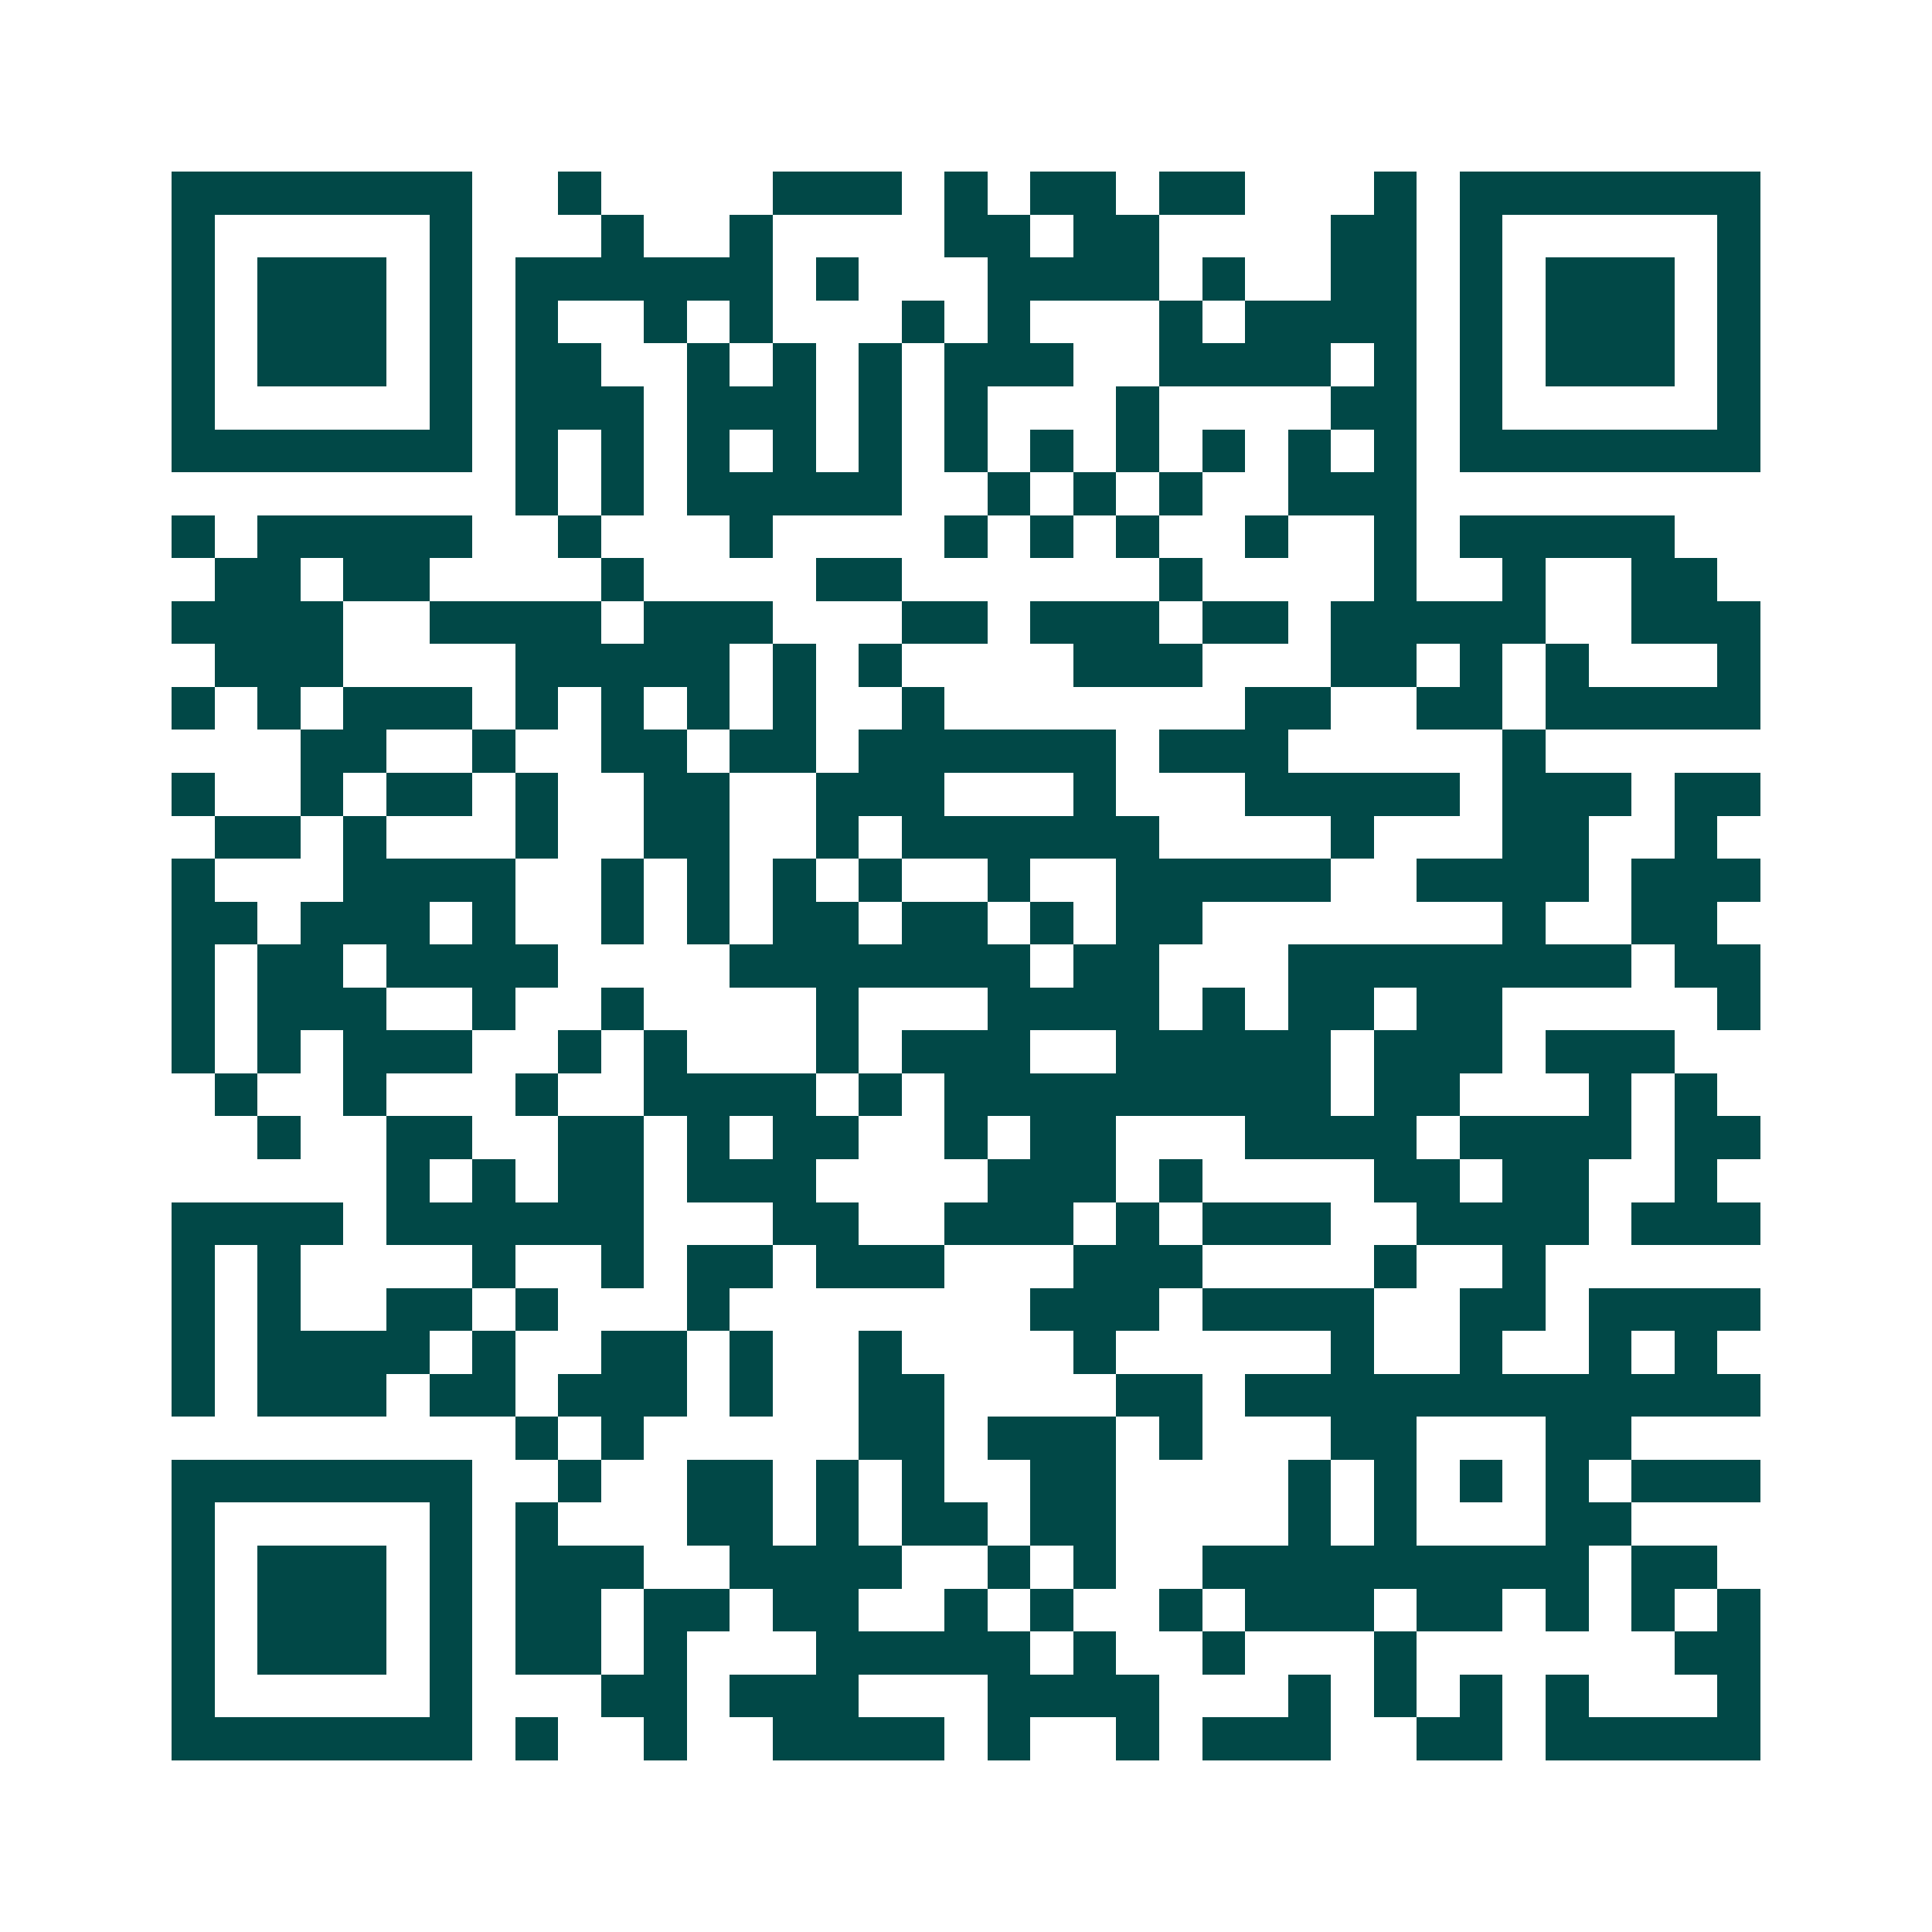 <svg xmlns="http://www.w3.org/2000/svg" width="200" height="200" viewBox="0 0 45 45" shape-rendering="crispEdges"><path fill="#ffffff" d="M0 0h45v45H0z"/><path stroke="#014847" d="M4 4.5h7m2 0h1m4 0h3m1 0h1m1 0h2m1 0h2m3 0h1m1 0h7M4 5.5h1m5 0h1m3 0h1m2 0h1m4 0h2m1 0h2m4 0h2m1 0h1m5 0h1M4 6.5h1m1 0h3m1 0h1m1 0h6m1 0h1m3 0h4m1 0h1m2 0h2m1 0h1m1 0h3m1 0h1M4 7.5h1m1 0h3m1 0h1m1 0h1m2 0h1m1 0h1m3 0h1m1 0h1m3 0h1m1 0h4m1 0h1m1 0h3m1 0h1M4 8.5h1m1 0h3m1 0h1m1 0h2m2 0h1m1 0h1m1 0h1m1 0h3m2 0h4m1 0h1m1 0h1m1 0h3m1 0h1M4 9.5h1m5 0h1m1 0h3m1 0h3m1 0h1m1 0h1m3 0h1m4 0h2m1 0h1m5 0h1M4 10.5h7m1 0h1m1 0h1m1 0h1m1 0h1m1 0h1m1 0h1m1 0h1m1 0h1m1 0h1m1 0h1m1 0h1m1 0h7M12 11.5h1m1 0h1m1 0h5m2 0h1m1 0h1m1 0h1m2 0h3M4 12.5h1m1 0h5m2 0h1m3 0h1m4 0h1m1 0h1m1 0h1m2 0h1m2 0h1m1 0h5M5 13.5h2m1 0h2m4 0h1m4 0h2m6 0h1m4 0h1m2 0h1m2 0h2M4 14.5h4m2 0h4m1 0h3m3 0h2m1 0h3m1 0h2m1 0h5m2 0h3M5 15.5h3m4 0h5m1 0h1m1 0h1m4 0h3m3 0h2m1 0h1m1 0h1m3 0h1M4 16.5h1m1 0h1m1 0h3m1 0h1m1 0h1m1 0h1m1 0h1m2 0h1m7 0h2m2 0h2m1 0h5M7 17.5h2m2 0h1m2 0h2m1 0h2m1 0h6m1 0h3m5 0h1M4 18.5h1m2 0h1m1 0h2m1 0h1m2 0h2m2 0h3m3 0h1m3 0h5m1 0h3m1 0h2M5 19.5h2m1 0h1m3 0h1m2 0h2m2 0h1m1 0h6m4 0h1m3 0h2m2 0h1M4 20.5h1m3 0h4m2 0h1m1 0h1m1 0h1m1 0h1m2 0h1m2 0h5m2 0h4m1 0h3M4 21.5h2m1 0h3m1 0h1m2 0h1m1 0h1m1 0h2m1 0h2m1 0h1m1 0h2m7 0h1m2 0h2M4 22.5h1m1 0h2m1 0h4m4 0h7m1 0h2m3 0h8m1 0h2M4 23.5h1m1 0h3m2 0h1m2 0h1m4 0h1m3 0h4m1 0h1m1 0h2m1 0h2m5 0h1M4 24.5h1m1 0h1m1 0h3m2 0h1m1 0h1m3 0h1m1 0h3m2 0h5m1 0h3m1 0h3M5 25.5h1m2 0h1m3 0h1m2 0h4m1 0h1m1 0h9m1 0h2m3 0h1m1 0h1M6 26.5h1m2 0h2m2 0h2m1 0h1m1 0h2m2 0h1m1 0h2m3 0h4m1 0h4m1 0h2M9 27.5h1m1 0h1m1 0h2m1 0h3m4 0h3m1 0h1m4 0h2m1 0h2m2 0h1M4 28.5h4m1 0h6m3 0h2m2 0h3m1 0h1m1 0h3m2 0h4m1 0h3M4 29.5h1m1 0h1m4 0h1m2 0h1m1 0h2m1 0h3m3 0h3m4 0h1m2 0h1M4 30.5h1m1 0h1m2 0h2m1 0h1m3 0h1m7 0h3m1 0h4m2 0h2m1 0h4M4 31.5h1m1 0h4m1 0h1m2 0h2m1 0h1m2 0h1m4 0h1m5 0h1m2 0h1m2 0h1m1 0h1M4 32.5h1m1 0h3m1 0h2m1 0h3m1 0h1m2 0h2m4 0h2m1 0h12M12 33.5h1m1 0h1m5 0h2m1 0h3m1 0h1m3 0h2m3 0h2M4 34.5h7m2 0h1m2 0h2m1 0h1m1 0h1m2 0h2m4 0h1m1 0h1m1 0h1m1 0h1m1 0h3M4 35.5h1m5 0h1m1 0h1m3 0h2m1 0h1m1 0h2m1 0h2m4 0h1m1 0h1m3 0h2M4 36.5h1m1 0h3m1 0h1m1 0h3m2 0h4m2 0h1m1 0h1m2 0h9m1 0h2M4 37.5h1m1 0h3m1 0h1m1 0h2m1 0h2m1 0h2m2 0h1m1 0h1m2 0h1m1 0h3m1 0h2m1 0h1m1 0h1m1 0h1M4 38.5h1m1 0h3m1 0h1m1 0h2m1 0h1m3 0h5m1 0h1m2 0h1m3 0h1m6 0h2M4 39.5h1m5 0h1m3 0h2m1 0h3m3 0h4m3 0h1m1 0h1m1 0h1m1 0h1m3 0h1M4 40.5h7m1 0h1m2 0h1m2 0h4m1 0h1m2 0h1m1 0h3m2 0h2m1 0h5"/></svg>
